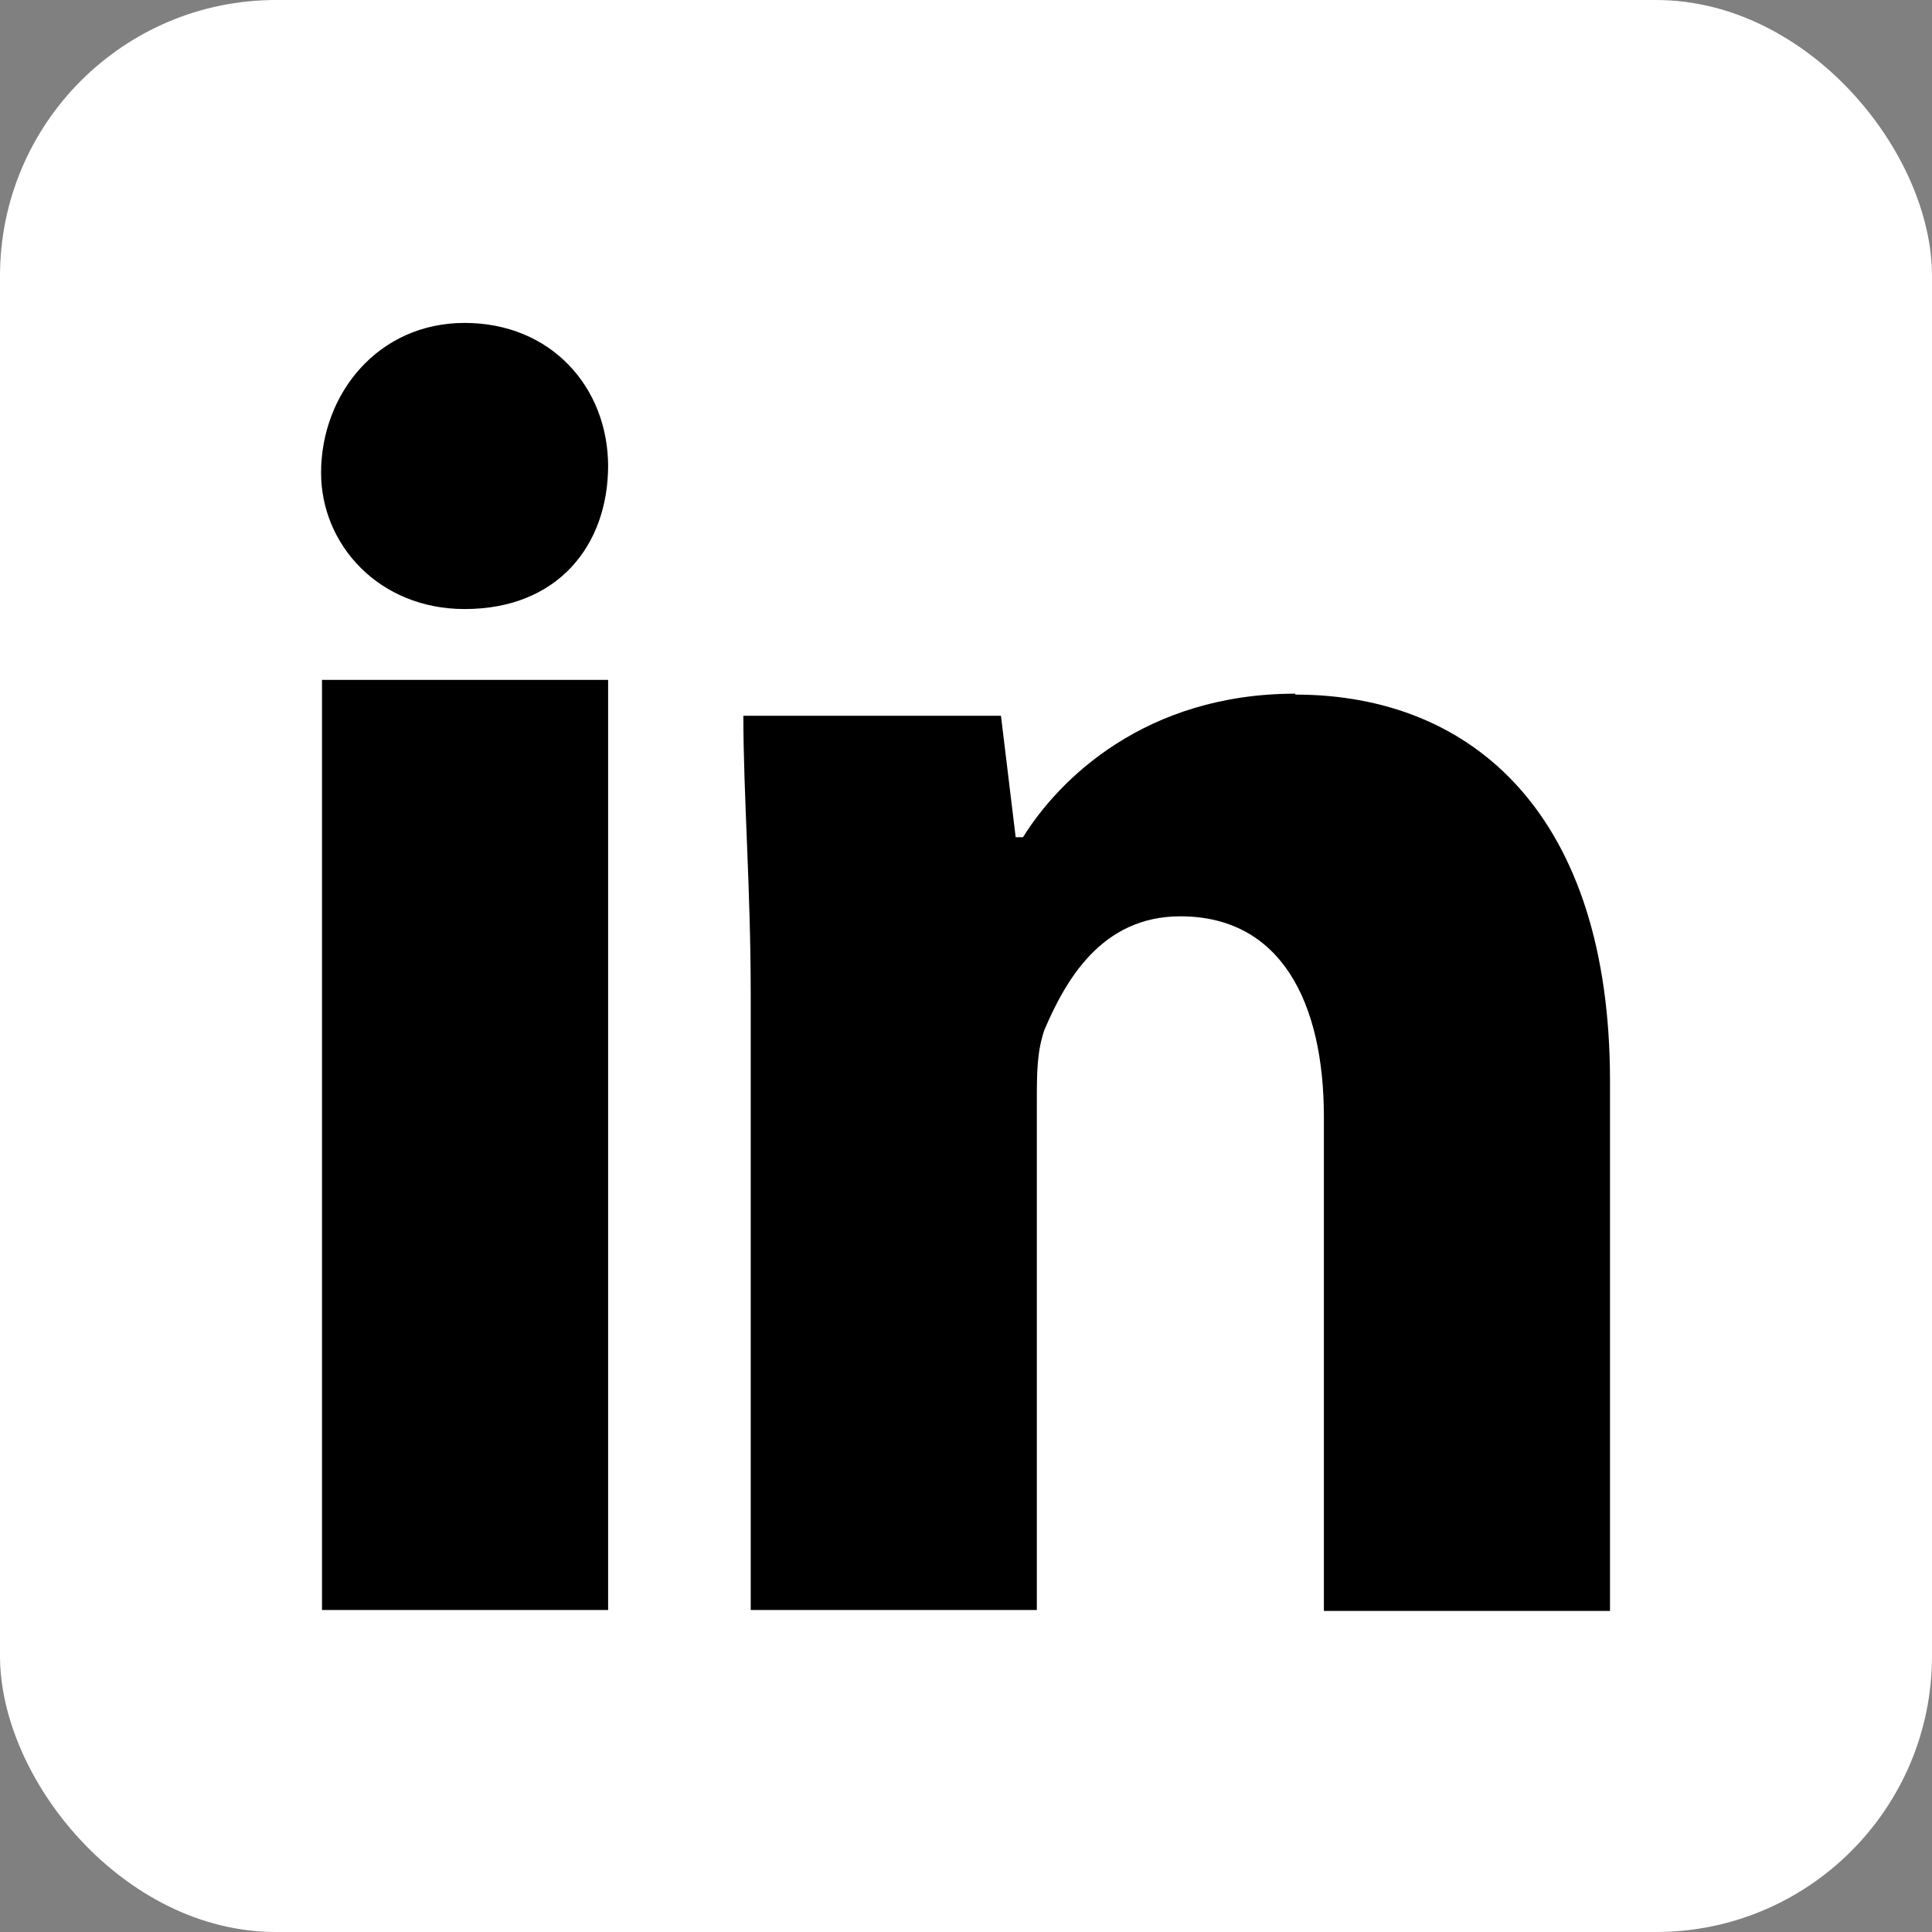 <?xml version="1.0" encoding="UTF-8"?><svg id="a" xmlns="http://www.w3.org/2000/svg" viewBox="0 0 21 21"><rect x="0" y="0" width="21" height="21" fill="#808080" stroke="none"/><defs><style>.b,.c{stroke-width:0px;}.c{fill:#fff;}</style></defs><rect class="c" width="21" height="21" rx="3" ry="3"/><path class="b" d="M6.61,5.06c0,.86-.54,1.56-1.56,1.56-.93,0-1.56-.7-1.56-1.48,0-.86.62-1.63,1.56-1.63s1.56.7,1.56,1.56Z"/><rect class="b" x="3.5" y="7.39" width="3.11" height="10.11"/><path class="b" d="M14.08,7.54c-1.63,0-2.57.93-2.96,1.56h-.08l-.16-1.32h-2.8c0,.86.08,1.87.08,3.03v6.69h3.11v-5.52c0-.31,0-.54.08-.78.23-.54.62-1.24,1.48-1.24,1.09,0,1.56.93,1.56,2.18v5.37h3.11v-5.76c0-2.88-1.48-4.2-3.42-4.2Z"/></svg>
